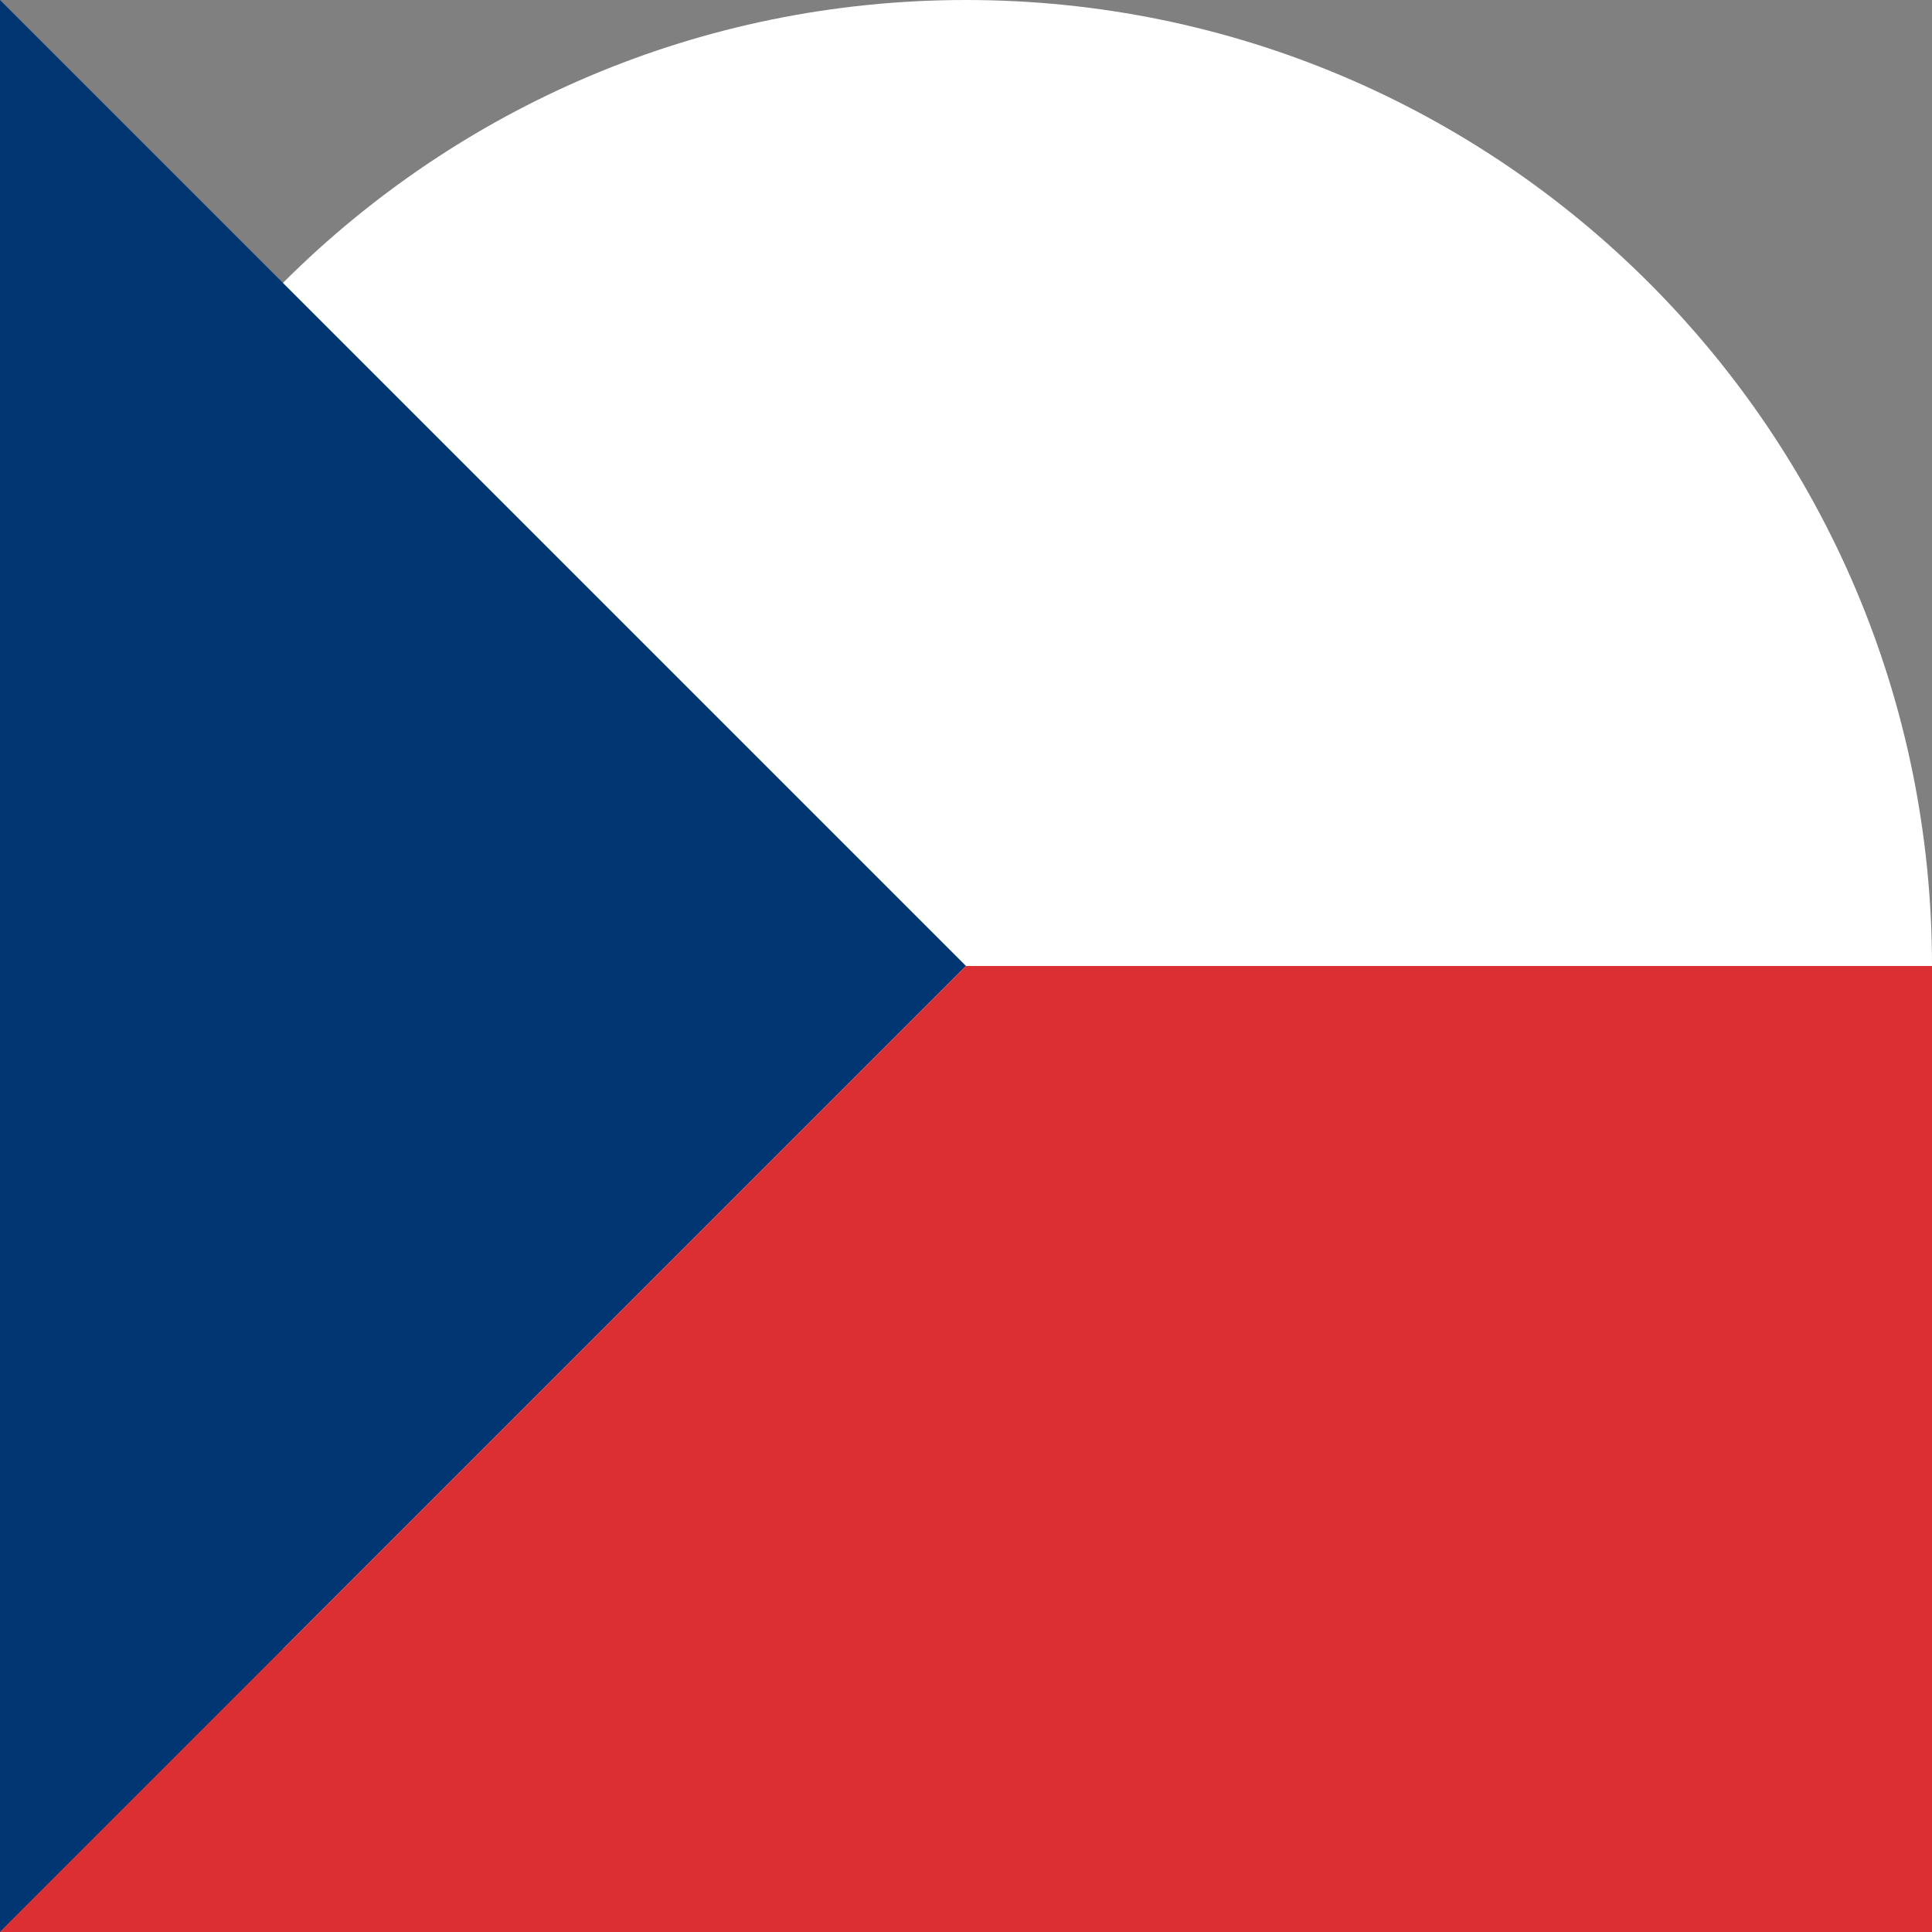 <svg width="25" height="25" viewBox="0 0 25 25" fill="none" xmlns="http://www.w3.org/2000/svg">
<rect x="0" y="0" width="25" height="25" fill="#808080" stroke="none"/>
<path d="M12.5 25L19.404 25 25 19.404 25 12.5C25 5.596 19.404 0 12.5 0C5.596 0 0 5.596 0 12.5C0 19.404 5.596 25 12.5 25Z" fill="white"/>
<path d="M0 0 L12.5 12.5 L0 25 L0 0 Z" fill="#003671"/>
<path d="M12.5 12.5 L25 12.5 L25 25 L0 25 L12.5 12.5Z" fill="#DC2F34"/>
</svg>
